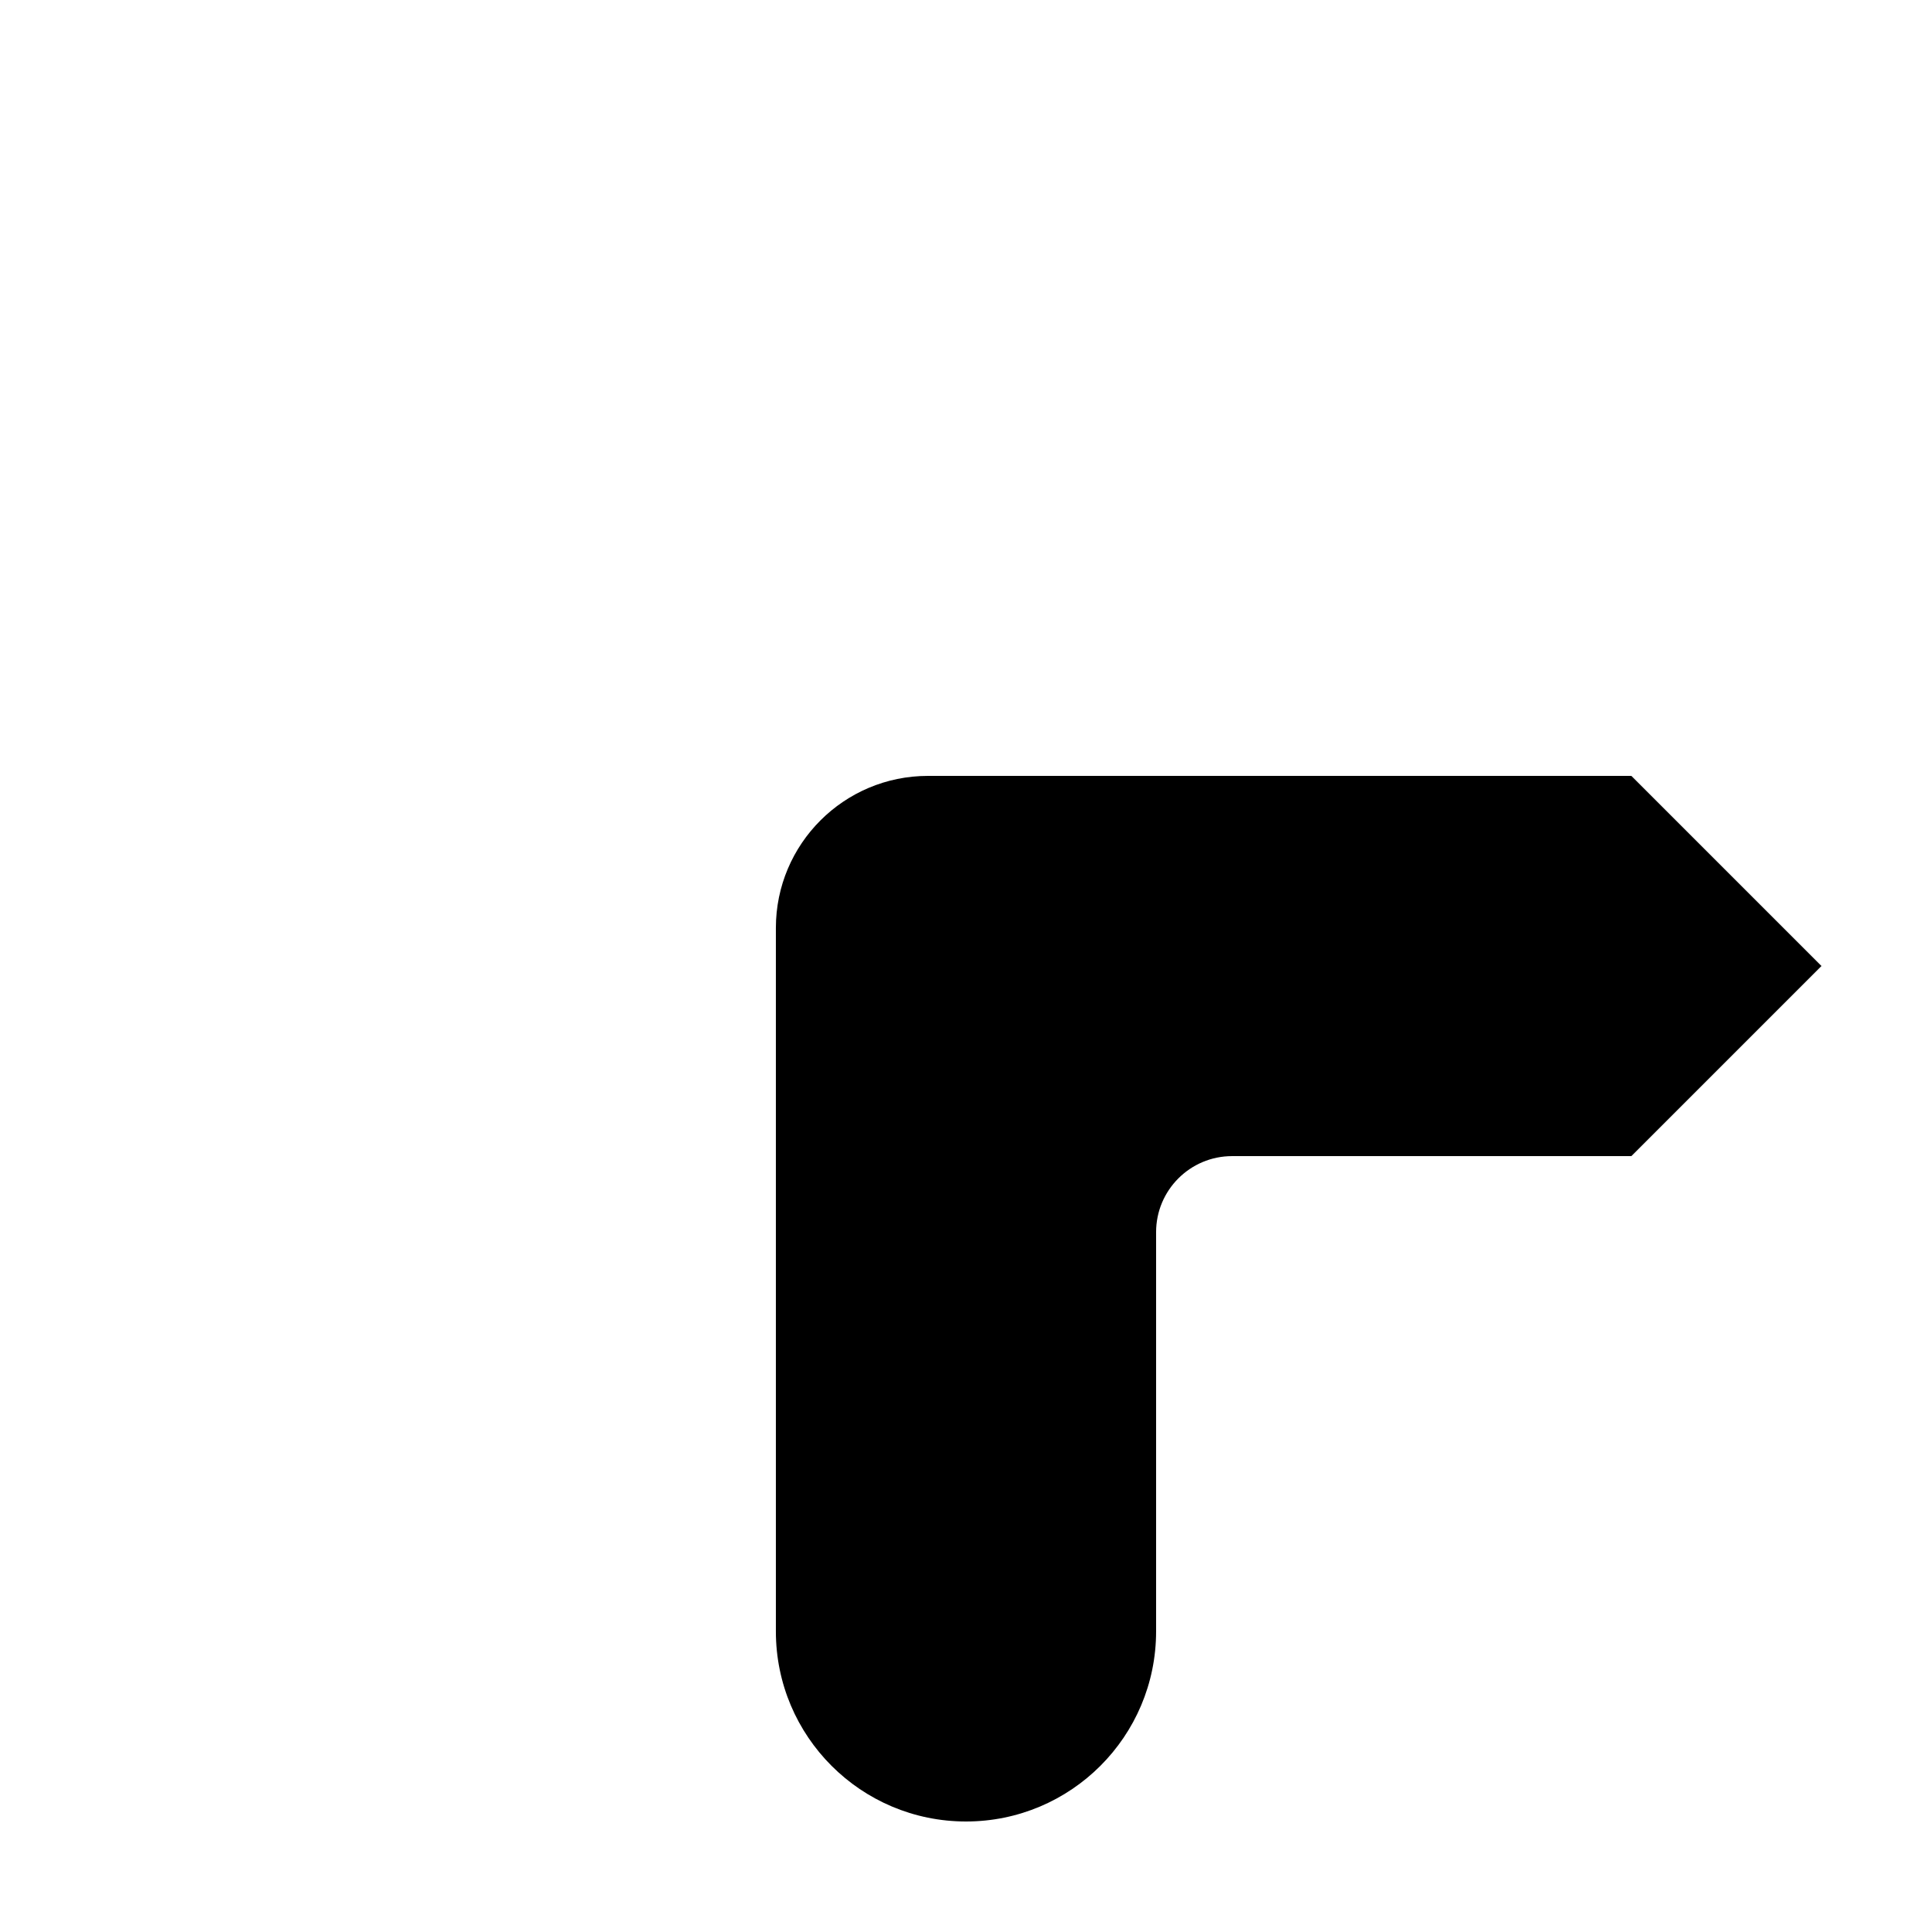 <?xml version="1.0" encoding="UTF-8"?>
<!-- Uploaded to: SVG Find, www.svgrepo.com, Generator: SVG Find Mixer Tools -->
<svg fill="#000000" width="800px" height="800px" version="1.1" viewBox="144 144 512 512" xmlns="http://www.w3.org/2000/svg">
 <path d="m389.92 349.62h186.41l50.379 50.383-50.379 50.379h-105.8c-11.129 0-20.152 9.023-20.152 20.152v105.8c0 27.824-22.555 50.379-50.379 50.379s-50.383-22.555-50.383-50.379v-186.41c0-22.258 18.047-40.305 40.305-40.305z"/>
</svg>